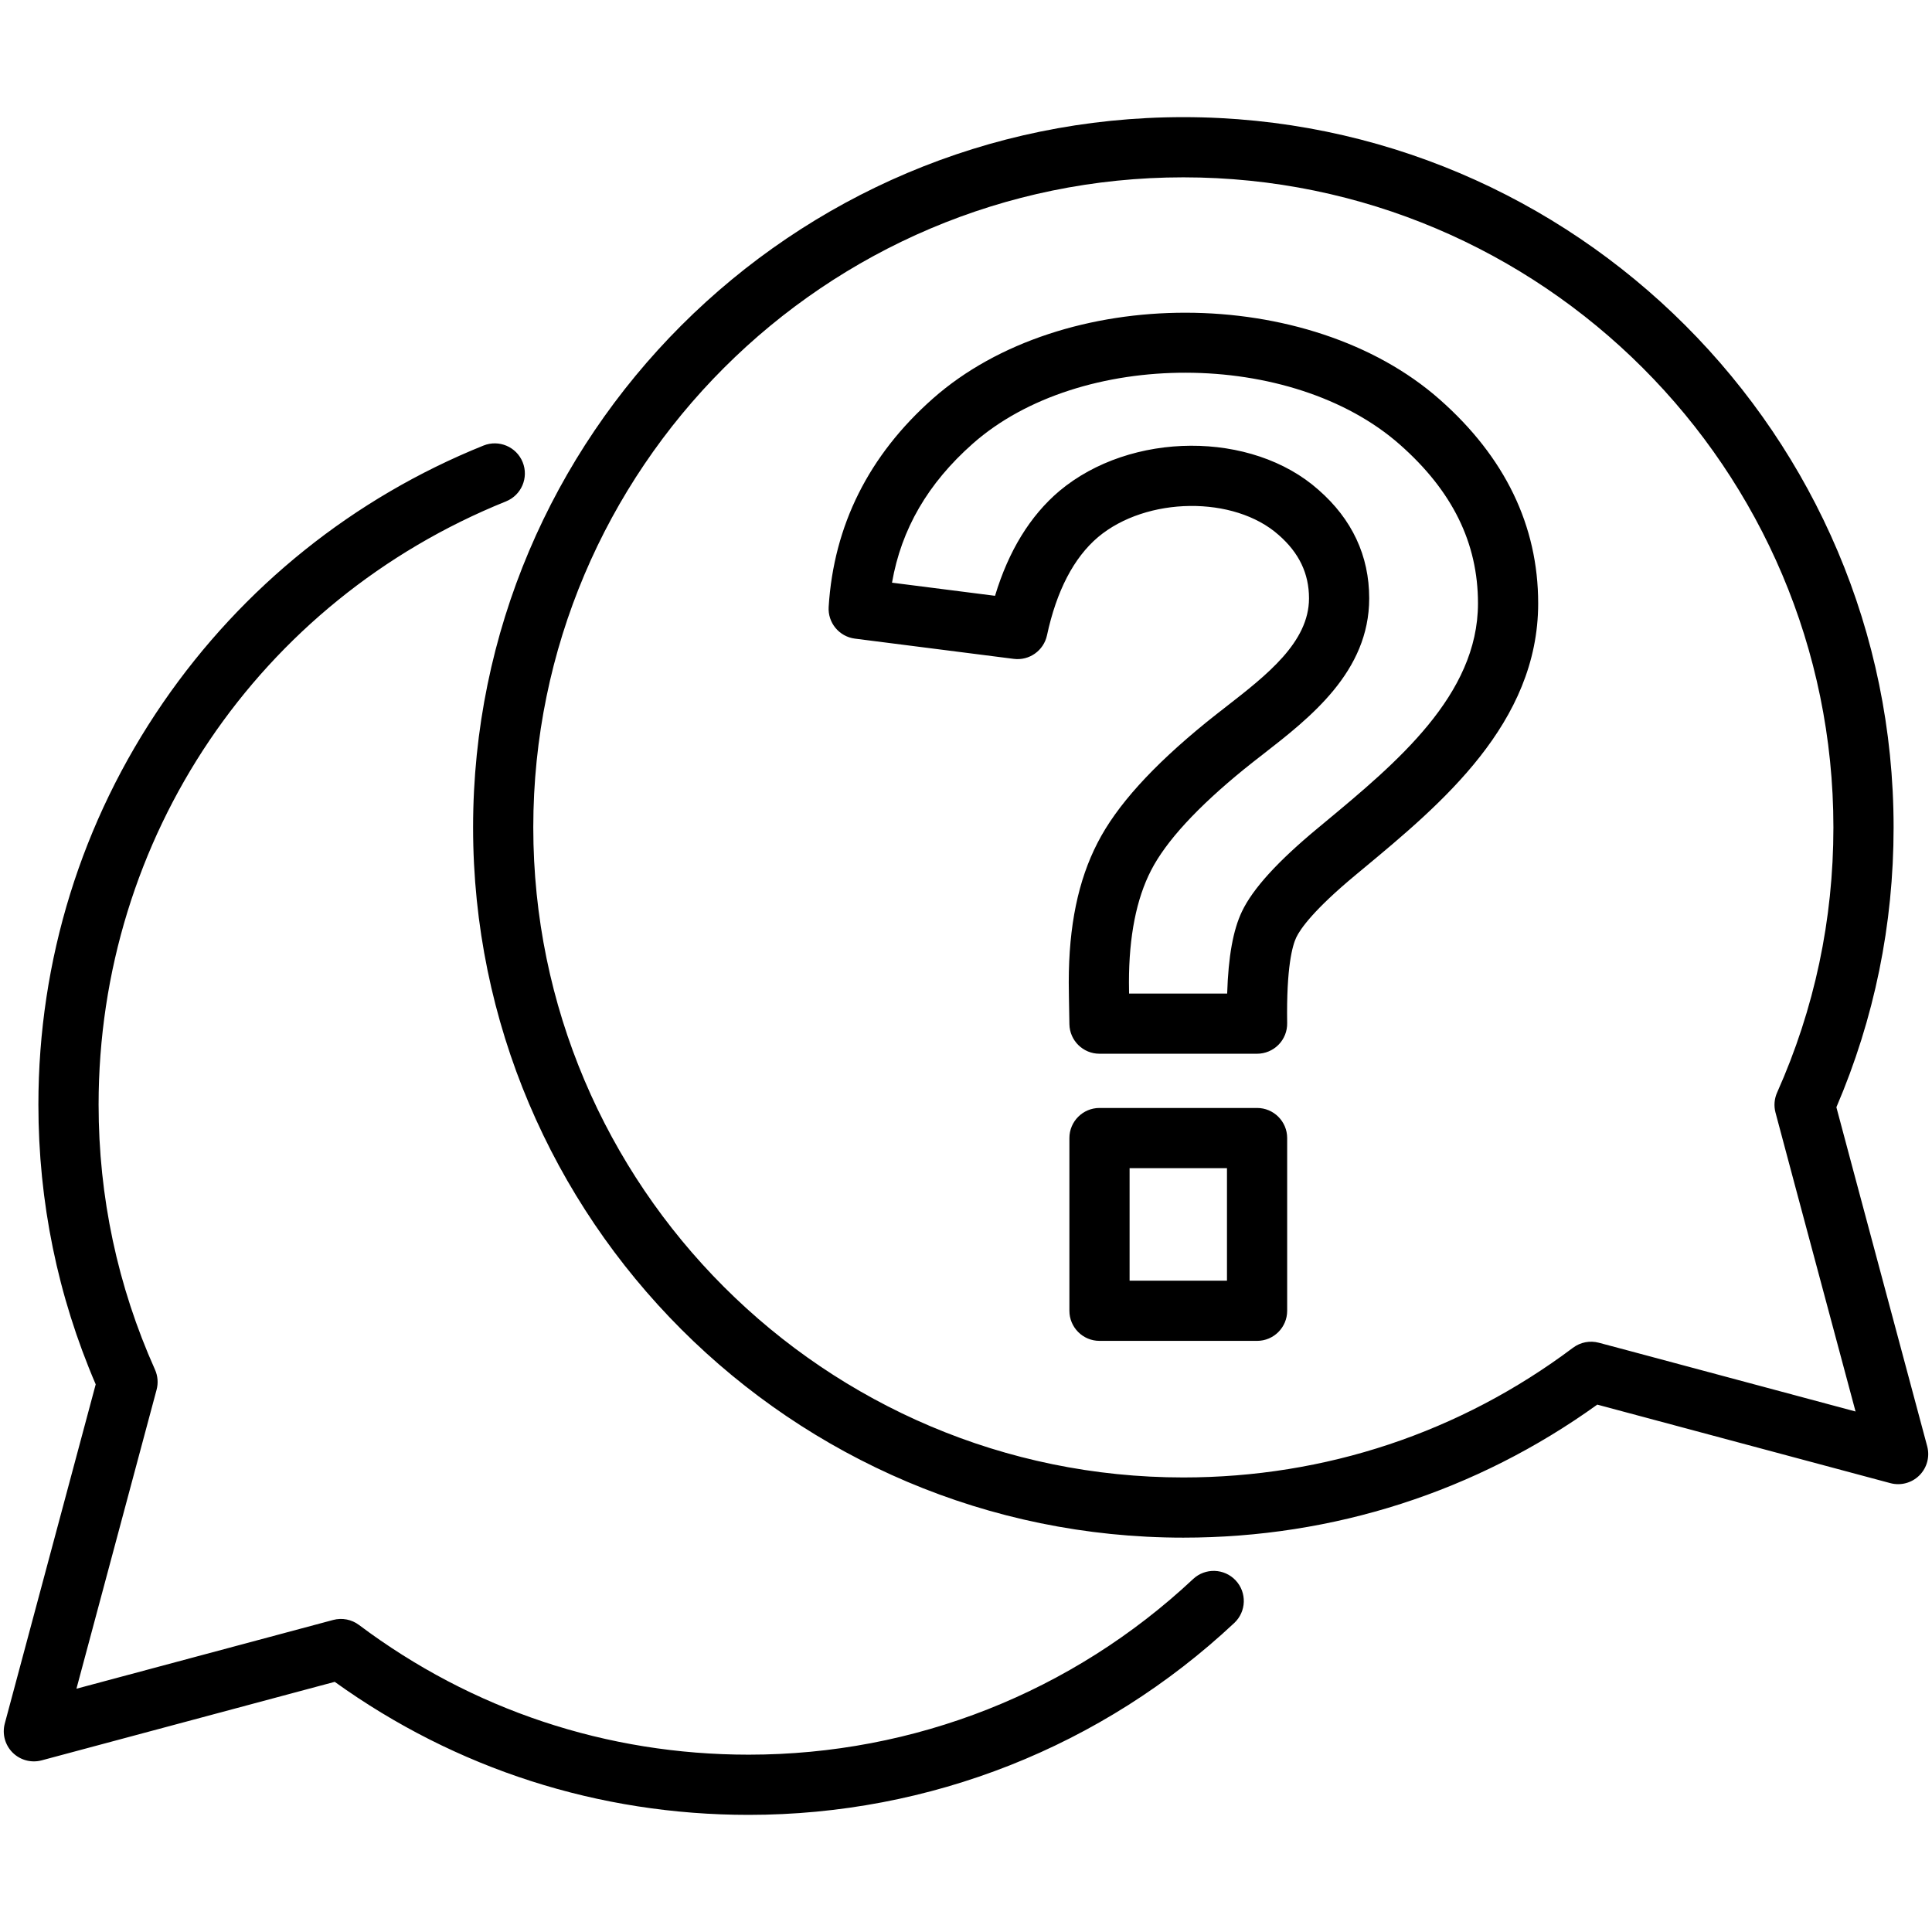 <svg id="Layer_1" enable-background="new 0 0 512 512" viewBox="0 0 512 512" xmlns="http://www.w3.org/2000/svg"><path d="m327.466 418.824c3.012 3.215 2.847 8.263-.367 11.275-35.006 32.798-80.711 50.86-128.698 50.86-39.763 0-77.603-12.175-109.692-35.253l-4.123 1.101-73.546 19.706c-2.749.735-5.688-.05-7.705-2.065-2.014-2.015-2.801-4.952-2.063-7.705l24.093-89.876c-10.08-23.449-15.189-48.376-15.189-74.134 0-38.282 11.432-75.127 33.059-106.554 21.115-30.681 50.473-54.231 84.902-68.106 4.086-1.643 8.733.332 10.38 4.417 1.646 4.085-.331 8.733-4.417 10.38-65.589 26.432-107.971 89.183-107.971 159.863 0 24.459 5.029 48.089 14.946 70.235.749 1.673.9 3.554.424 5.326l-21.241 79.234 68.031-18.222c2.367-.631 4.89-.144 6.847 1.326 29.966 22.488 65.675 34.374 103.266 34.374 43.92 0 85.752-16.531 117.79-46.549 3.215-3.012 8.263-2.847 11.274.367zm181.198-27.842c-2.015 2.016-4.952 2.805-7.705 2.064l-77.666-20.81c-32.09 23.08-69.929 35.256-109.695 35.256-103.788 0-188.225-84.438-188.225-188.225s84.438-188.225 188.225-188.225 188.225 84.438 188.225 188.225c0 25.754-5.1 50.688-15.163 74.162l4.362 16.333 19.706 73.516c.738 2.752-.049 5.69-2.064 7.704zm-16.923-16.922-16.129-60.175-5.084-19.037c-.472-1.766-.323-3.641.422-5.31 9.901-22.173 14.921-45.815 14.921-70.271 0-94.991-77.281-172.273-172.273-172.273s-172.273 77.281-172.273 172.273 77.282 172.273 172.273 172.273c37.592 0 73.3-11.886 103.265-34.374 1.956-1.467 4.479-1.956 6.839-1.328l7.85 2.089zm-150.628-72.462v45.769c0 4.405-3.571 7.976-7.976 7.976h-41.759c-4.405 0-7.976-3.571-7.976-7.976v-45.769c0-4.405 3.571-7.976 7.976-7.976h41.759c4.405 0 7.976 3.571 7.976 7.976zm-15.952 7.977h-25.807v29.816h25.807zm82.472-149.685c0 31.806-25.741 53.183-46.423 70.361l-1.739 1.444c-11.456 9.486-14.906 14.552-15.944 16.728-1.002 2.101-2.648 7.844-2.414 22.727.034 2.137-.792 4.198-2.291 5.721-1.5 1.522-3.547 2.38-5.685 2.38h-41.759c-4.347 0-7.893-3.48-7.975-7.826-.116-6.206-.17-9.744-.17-11.134 0-14.906 2.498-26.991 7.636-36.946 5.026-9.799 14.466-20.256 28.85-31.951 1.667-1.348 3.404-2.7 5.176-4.079 10.818-8.419 22.007-17.124 22.007-28.752 0-6.566-2.627-12.056-8.032-16.781-11.801-10.501-35.042-10.209-47.871.556-6.433 5.463-10.999 14.232-13.535 26.032-.872 4.049-4.696 6.766-8.807 6.236l-42.098-5.364c-4.171-.531-7.213-4.21-6.952-8.407 1.342-21.611 10.631-40.182 27.607-55.2 34.43-30.443 99.702-30.333 134.315.221 17.32 15.279 26.104 33.46 26.104 54.034zm-15.953 0c0-16.019-6.773-29.781-20.707-42.074-28.651-25.293-84.718-25.408-113.191-.231-11.877 10.506-18.92 22.61-21.391 36.83l27.304 3.479c3.581-11.872 9.287-21.185 17.014-27.744 18.955-15.908 51.048-16.048 68.713-.33 8.895 7.778 13.431 17.465 13.431 28.744 0 19.427-15.616 31.579-28.163 41.342-1.691 1.315-3.347 2.604-4.924 3.879-12.443 10.117-20.763 19.158-24.714 26.859-3.897 7.551-5.868 17.52-5.868 29.648 0 .558.011 1.554.032 3.008h25.995c.309-9.841 1.584-16.855 3.917-21.746 2.889-6.056 9.481-13.297 20.153-22.134l1.735-1.442c19.061-15.829 40.664-33.77 40.664-58.088z"/></svg>